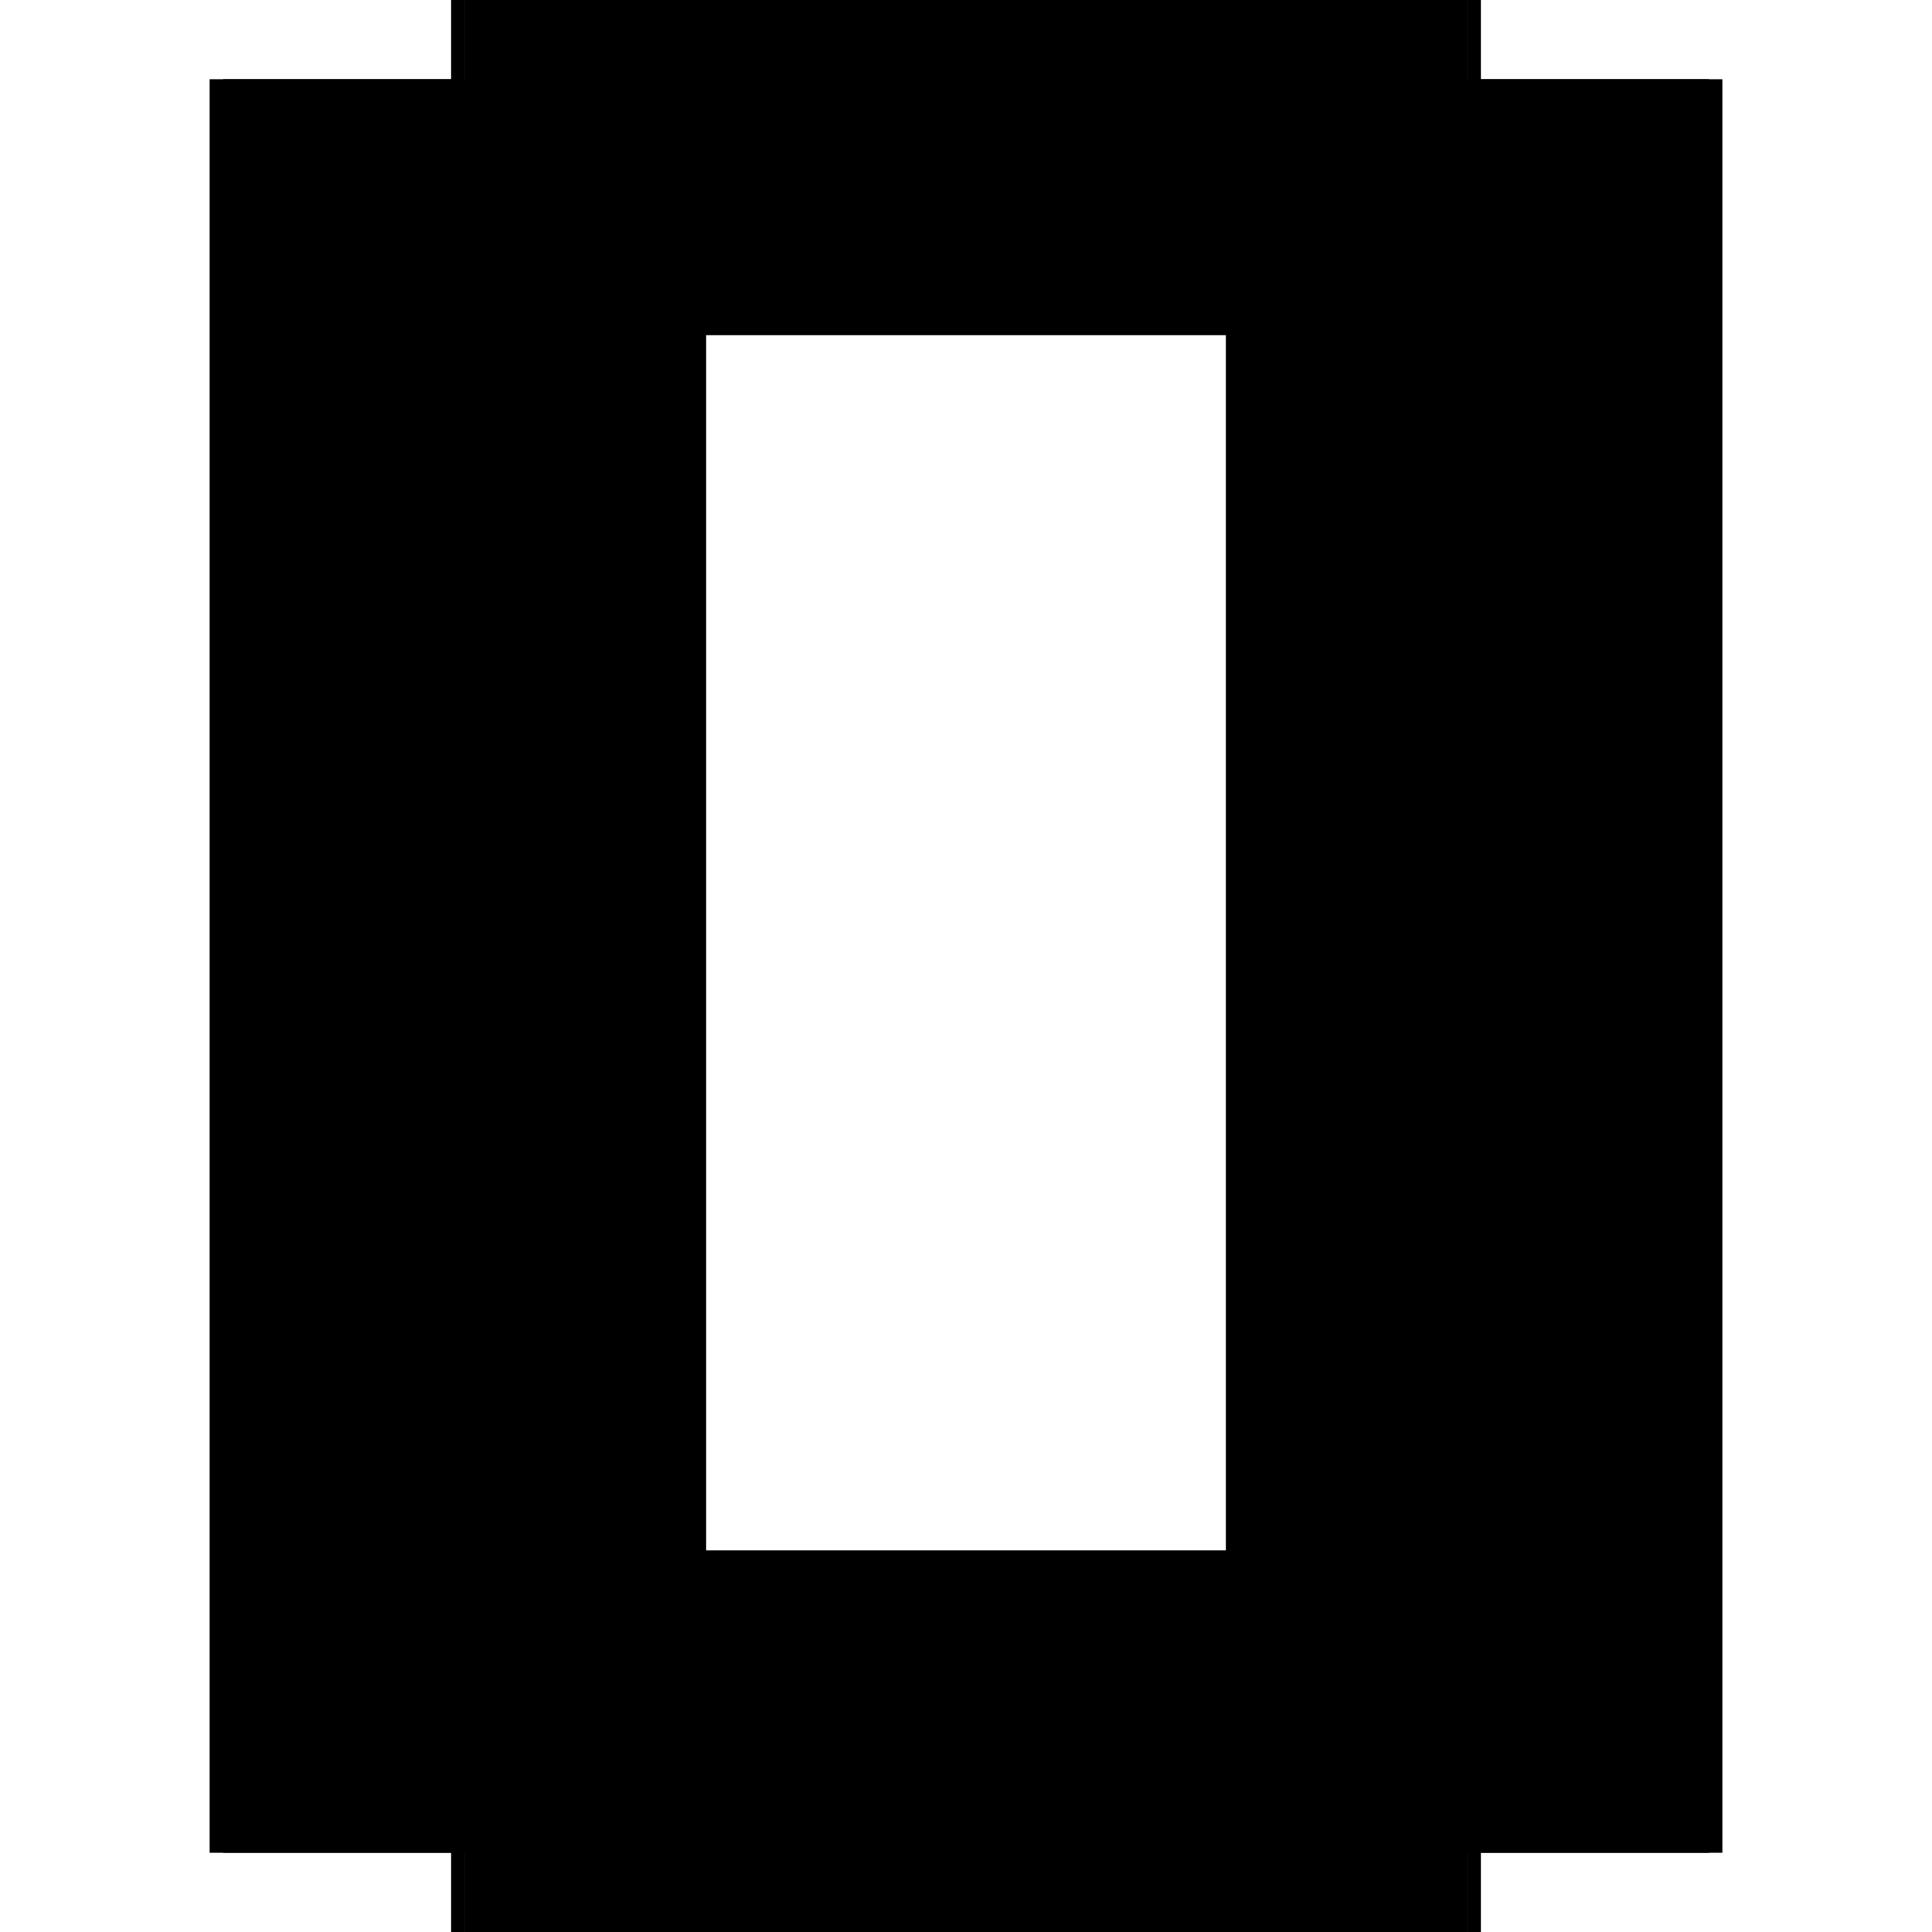 <?xml version="1.0" encoding="utf-8" ?>
<svg xmlns="http://www.w3.org/2000/svg" xmlns:ev="http://www.w3.org/2001/xml-events" xmlns:xlink="http://www.w3.org/1999/xlink" baseProfile="full" height="100%" version="1.1" viewBox="-1,-1,2,2" width="100%">
  <defs>
    <style type="text/css"><![CDATA[.vectorEffectClass {vector-effect: non-scaling-stroke;}]]></style>
  </defs>
  <line class="vectorEffectClass" fill="none" stroke="black" stroke-width="0.5" x1="-0.533" x2="-0.533" y1="0.918" y2="-0.918"/>
  <line class="vectorEffectClass" fill="none" stroke="black" stroke-width="0.5" x1="0.533" x2="0.533" y1="0.918" y2="-0.918"/>
  <line class="vectorEffectClass" fill="none" stroke="black" stroke-width="0.5" x1="-0.519" x2="-0.519" y1="0.855" y2="-0.903"/>
  <line class="vectorEffectClass" fill="none" stroke="black" stroke-width="0.5" x1="0.519" x2="0.519" y1="0.855" y2="-0.903"/>
  <line class="vectorEffectClass" fill="none" stroke="black" stroke-width="0.5" x1="-0.519" x2="0.519" y1="0.869" y2="0.869"/>
  <line class="vectorEffectClass" fill="none" stroke="black" stroke-width="0.5" x1="-0.519" x2="0.519" y1="0.855" y2="0.855"/>
  <line class="vectorEffectClass" fill="none" stroke="black" stroke-width="0.5" x1="-0.519" x2="0.519" y1="-0.903" y2="-0.903"/>
  <line class="vectorEffectClass" fill="none" stroke="black" stroke-width="0.5" x1="-0.519" x2="0.519" y1="-0.917" y2="-0.917"/>
  <line class="vectorEffectClass" fill="none" stroke="black" stroke-width="0.5" x1="-0.519" x2="-0.519" y1="0.918" y2="0.869"/>
  <line class="vectorEffectClass" fill="none" stroke="black" stroke-width="0.5" x1="0.519" x2="0.519" y1="0.918" y2="0.869"/>
  <line class="vectorEffectClass" fill="none" stroke="black" stroke-width="0.5" x1="-0.519" x2="-0.519" y1="0.869" y2="0.855"/>
  <line class="vectorEffectClass" fill="none" stroke="black" stroke-width="0.5" x1="-0.519" x2="-0.519" y1="-0.903" y2="-0.917"/>
  <line class="vectorEffectClass" fill="none" stroke="black" stroke-width="0.5" x1="-0.533" x2="-0.519" y1="0.918" y2="0.918"/>
  <line class="vectorEffectClass" fill="none" stroke="black" stroke-width="0.5" x1="-0.533" x2="-0.519" y1="-0.918" y2="-0.918"/>
  <line class="vectorEffectClass" fill="none" stroke="black" stroke-width="0.5" x1="0.519" x2="0.519" y1="0.869" y2="0.855"/>
  <line class="vectorEffectClass" fill="none" stroke="black" stroke-width="0.5" x1="0.519" x2="0.519" y1="-0.903" y2="-0.917"/>
  <line class="vectorEffectClass" fill="none" stroke="black" stroke-width="0.5" x1="0.519" x2="0.533" y1="0.918" y2="0.918"/>
  <line class="vectorEffectClass" fill="none" stroke="black" stroke-width="0.5" x1="0.519" x2="0.533" y1="-0.918" y2="-0.918"/>
  <line class="vectorEffectClass" fill="none" stroke="black" stroke-width="0.5" x1="-0.519" x2="-0.519" y1="-0.917" y2="-0.918"/>
  <line class="vectorEffectClass" fill="none" stroke="black" stroke-width="0.5" x1="0.519" x2="0.519" y1="-0.917" y2="-0.918"/>
</svg>
